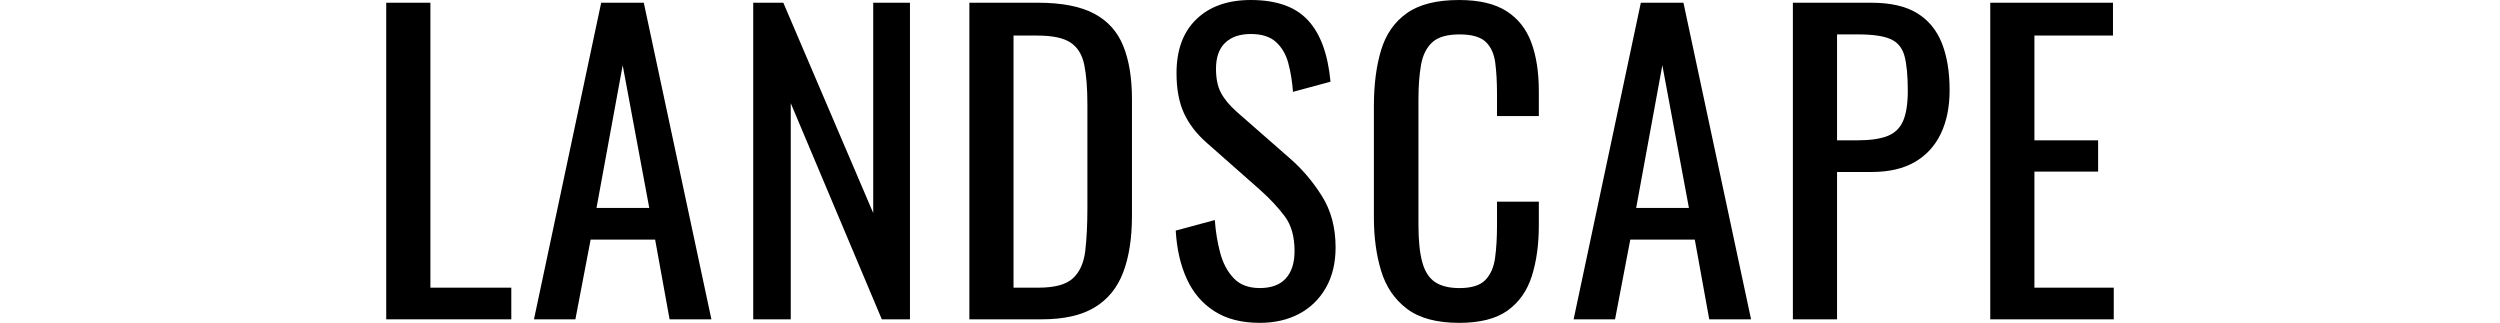 <?xml version="1.0" encoding="UTF-8"?>
<svg id="_レイヤー_1" data-name="レイヤー 1" xmlns="http://www.w3.org/2000/svg" width="460.533" height="59.472" viewBox="0 0 460.533 59.472">
  <defs>
    <style>
      .cls-1 {
        stroke-width: 0px;
      }
    </style>
  </defs>
  <path class="cls-1" d="M71.149,58.824V.504h8.136v52.488h14.904v5.832h-23.04Z"/>
  <path class="cls-1" d="M98.364,58.824L110.747.504h7.848l12.456,58.32h-7.704l-2.663-14.688h-11.881l-2.808,14.688h-7.632ZM109.883,38.304h9.721l-4.896-26.28-4.824,26.28Z"/>
  <path class="cls-1" d="M138.754,58.824V.504h5.544l16.56,38.736V.504h6.769v58.32h-5.185l-16.775-39.816v39.816h-6.912Z"/>
  <path class="cls-1" d="M178.571,58.824V.504h12.672c4.32,0,7.74.661,10.26,1.98,2.521,1.32,4.32,3.301,5.4,5.94,1.08,2.64,1.62,5.929,1.62,9.864v21.456c0,4.129-.54,7.608-1.62,10.44-1.08,2.833-2.833,4.98-5.256,6.443-2.425,1.465-5.677,2.196-9.756,2.196h-13.32ZM186.706,52.992h4.608c2.976,0,5.087-.576,6.336-1.728,1.247-1.152,2.003-2.832,2.268-5.04.264-2.207.396-4.871.396-7.992v-18.937c0-3.023-.192-5.472-.576-7.344-.385-1.872-1.224-3.24-2.521-4.104-1.296-.864-3.336-1.296-6.119-1.296h-4.393v46.44Z"/>
  <path class="cls-1" d="M232.066,59.472c-3.36,0-6.156-.72-8.388-2.16-2.232-1.44-3.925-3.432-5.076-5.977-1.152-2.543-1.825-5.495-2.017-8.855l7.2-1.944c.145,2.064.468,4.057.973,5.976.504,1.92,1.331,3.492,2.483,4.716,1.152,1.224,2.76,1.836,4.824,1.836,2.111,0,3.708-.587,4.788-1.764,1.08-1.176,1.62-2.868,1.62-5.076,0-2.639-.601-4.763-1.8-6.372-1.201-1.608-2.713-3.228-4.536-4.86l-9.792-8.64c-1.921-1.68-3.337-3.516-4.248-5.508-.913-1.991-1.368-4.452-1.368-7.38,0-4.271,1.224-7.583,3.672-9.936,2.448-2.352,5.783-3.528,10.008-3.528,2.304,0,4.331.301,6.084.9,1.752.601,3.216,1.524,4.393,2.771,1.175,1.249,2.111,2.821,2.808,4.716.695,1.897,1.163,4.117,1.404,6.66l-6.912,1.872c-.145-1.919-.433-3.683-.864-5.292-.432-1.607-1.187-2.903-2.268-3.888-1.08-.983-2.628-1.476-4.645-1.476s-3.589.54-4.716,1.62c-1.128,1.08-1.692,2.676-1.692,4.788,0,1.776.3,3.24.9,4.393.6,1.152,1.571,2.329,2.916,3.528l9.864,8.64c2.207,1.92,4.151,4.212,5.832,6.876,1.68,2.664,2.52,5.82,2.52,9.468,0,2.88-.601,5.364-1.8,7.452-1.2,2.088-2.844,3.685-4.932,4.788-2.089,1.104-4.5,1.656-7.236,1.656Z"/>
  <path class="cls-1" d="M268.786,59.472c-4.129,0-7.333-.864-9.612-2.592-2.28-1.728-3.864-4.055-4.752-6.983-.889-2.928-1.332-6.192-1.332-9.792v-20.592c0-3.935.443-7.368,1.332-10.296.888-2.927,2.472-5.195,4.752-6.804,2.279-1.607,5.483-2.412,9.612-2.412,3.646,0,6.539.673,8.676,2.016,2.135,1.344,3.672,3.265,4.607,5.76.937,2.496,1.404,5.497,1.404,9v4.608h-7.704v-4.104c0-2.16-.107-4.068-.324-5.724-.216-1.656-.804-2.939-1.764-3.852-.961-.911-2.568-1.368-4.824-1.368-2.304,0-3.984.493-5.04,1.477-1.056.984-1.74,2.376-2.052,4.176-.312,1.8-.468,3.9-.468,6.3v23.112c0,2.928.239,5.245.72,6.948.479,1.705,1.271,2.916,2.376,3.636,1.104.72,2.592,1.08,4.464,1.08,2.208,0,3.792-.492,4.752-1.477.96-.983,1.56-2.34,1.801-4.067.239-1.729.359-3.744.359-6.048v-4.32h7.704v4.32c0,3.553-.432,6.685-1.296,9.396-.864,2.712-2.353,4.824-4.464,6.336-2.113,1.512-5.089,2.268-8.928,2.268Z"/>
  <path class="cls-1" d="M289.881,58.824L302.265.504h7.848l12.456,58.32h-7.704l-2.663-14.688h-11.881l-2.808,14.688h-7.632ZM301.401,38.304h9.721l-4.896-26.28-4.824,26.28Z"/>
  <path class="cls-1" d="M330.272,58.824V.504h14.472c3.504,0,6.3.637,8.389,1.908,2.088,1.272,3.61,3.108,4.571,5.508.96,2.401,1.44,5.305,1.44,8.712,0,3.072-.54,5.736-1.62,7.992-1.08,2.257-2.677,3.996-4.788,5.22-2.112,1.224-4.752,1.836-7.92,1.836h-6.408v27.144h-8.136ZM338.408,25.848h3.744c2.352,0,4.199-.263,5.544-.792,1.344-.528,2.304-1.451,2.88-2.772.576-1.319.864-3.179.864-5.58,0-2.783-.205-4.919-.612-6.408-.408-1.487-1.26-2.52-2.556-3.096s-3.312-.864-6.048-.864h-3.816v19.512Z"/>
  <path class="cls-1" d="M366.632,58.824V.504h22.607v6.048h-14.472v19.296h11.736v5.76h-11.736v21.384h14.616v5.832h-22.752Z"/>
</svg>